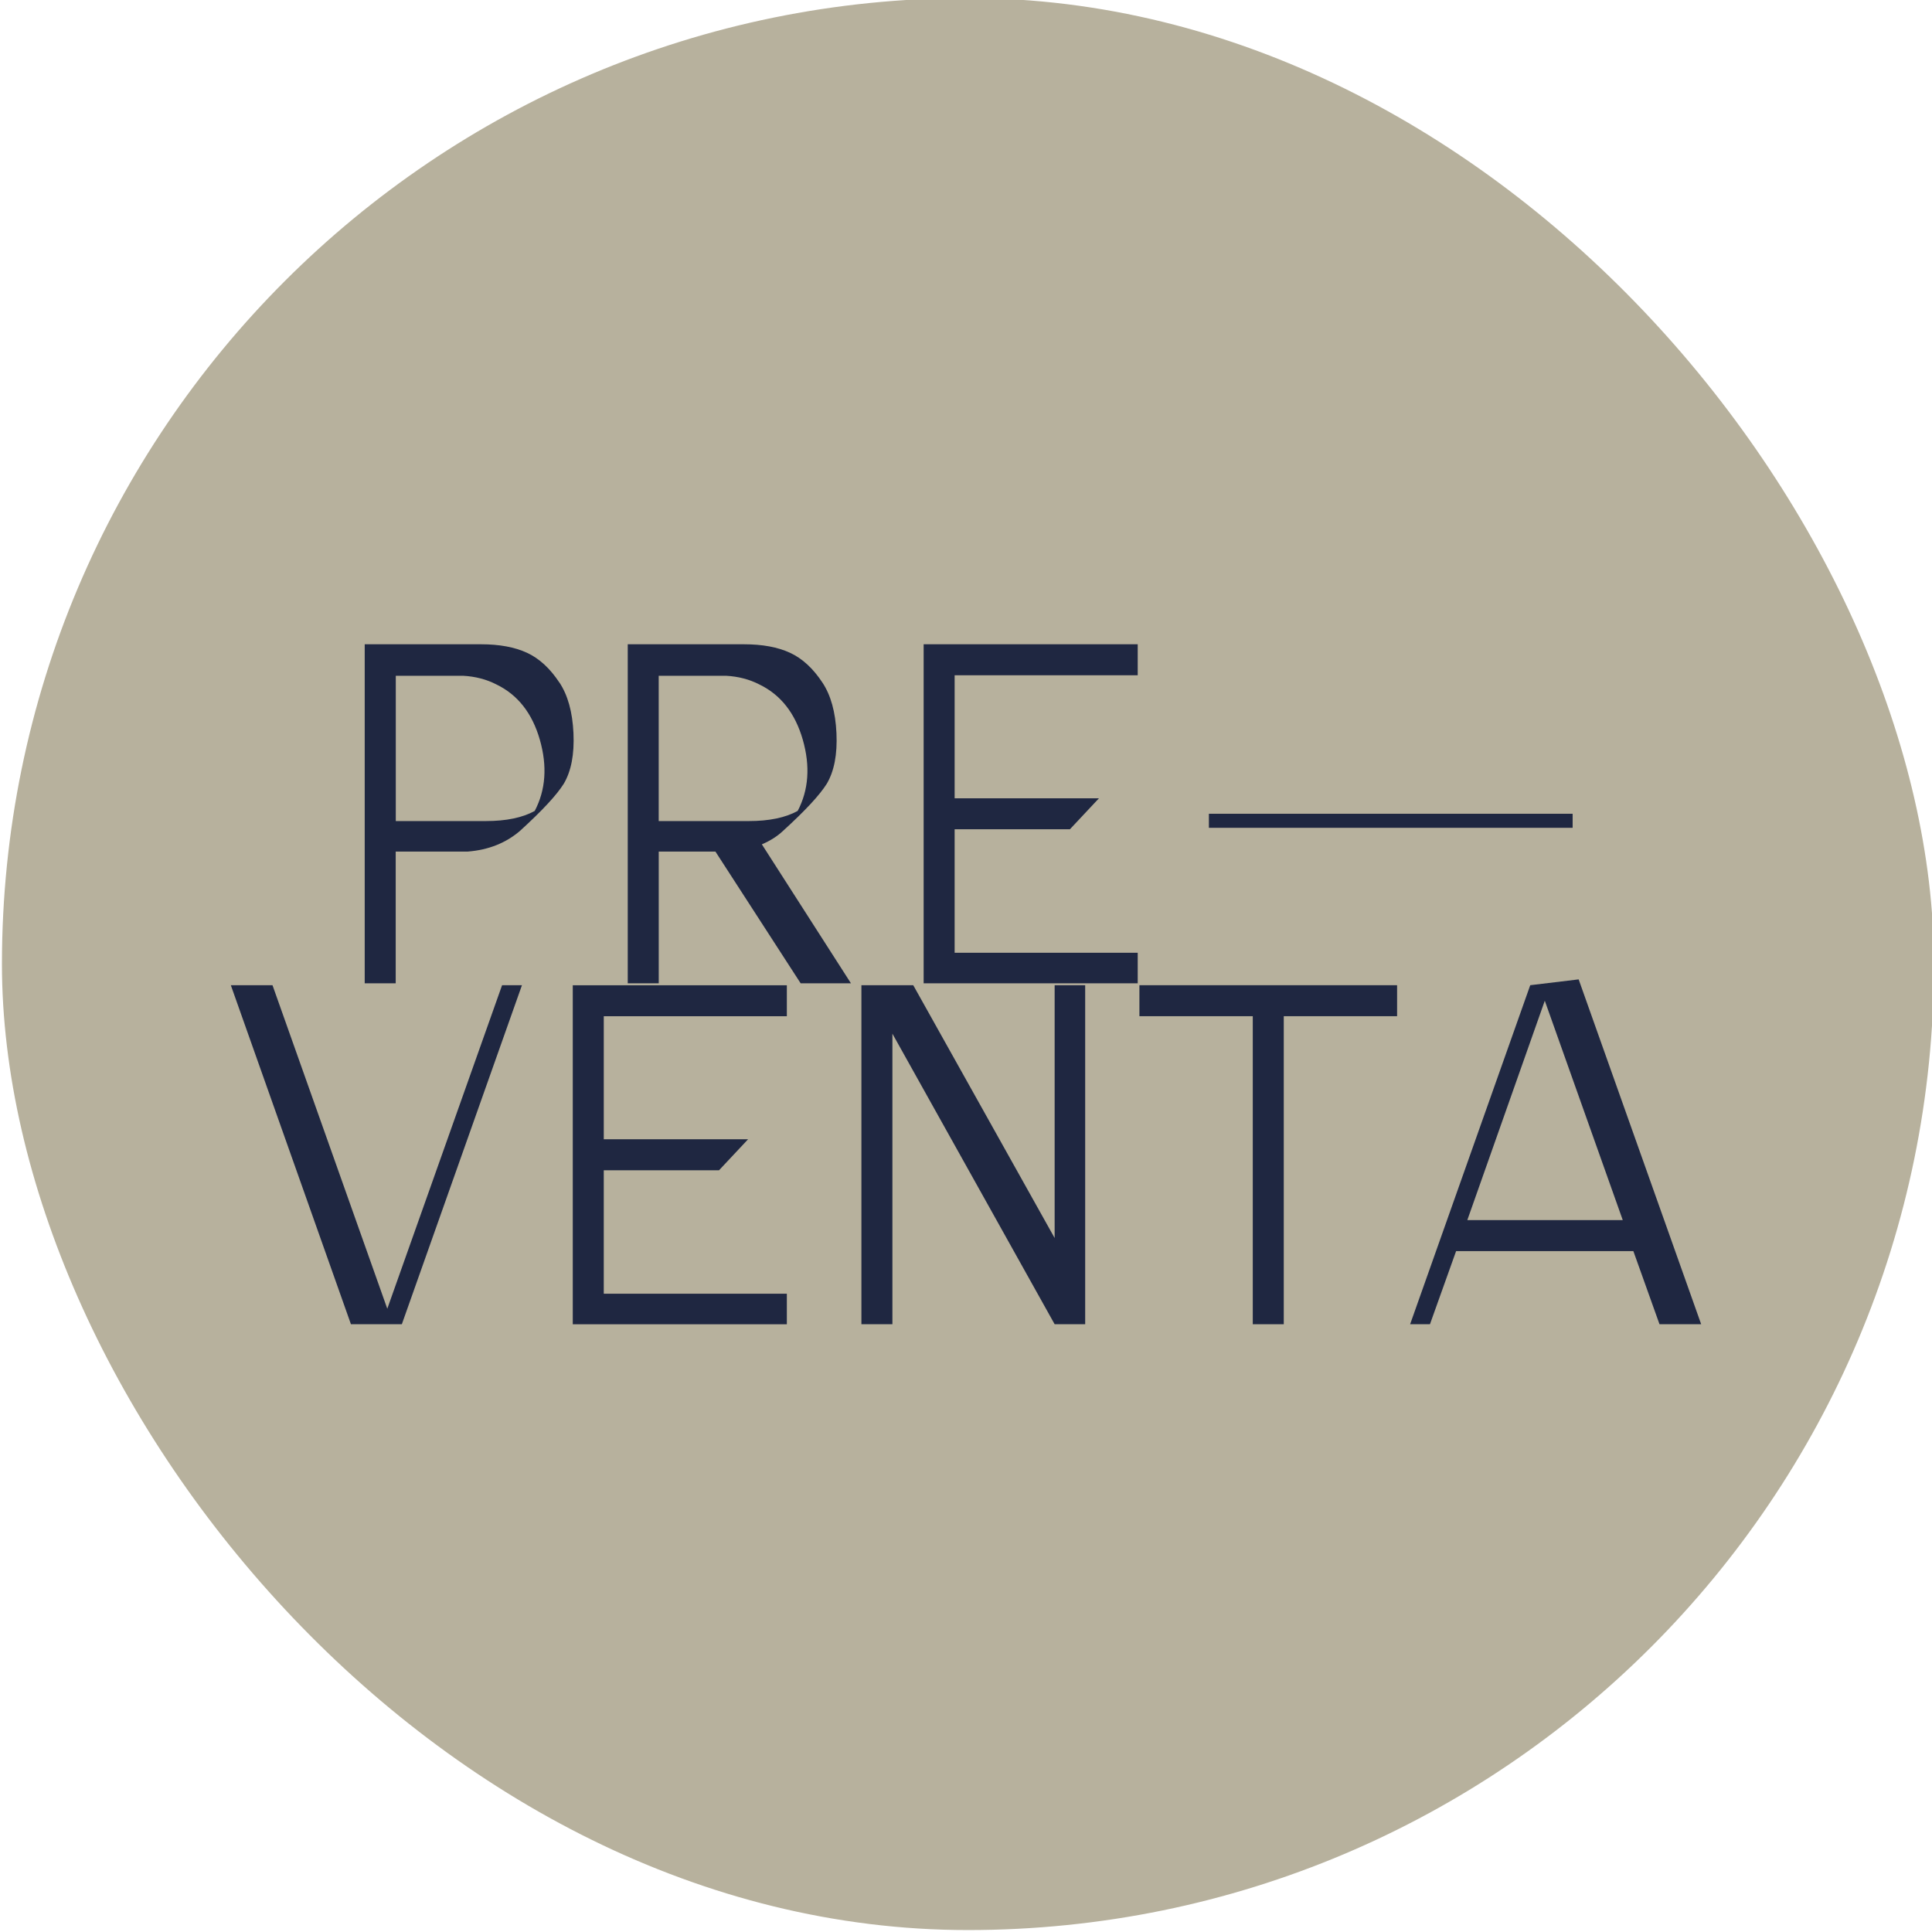<?xml version="1.0" encoding="UTF-8"?>
<svg id="Layer_1" data-name="Layer 1" xmlns="http://www.w3.org/2000/svg" version="1.1" viewBox="0 0 498 498">
  <defs>
    <style>
      .cls-1 {
        fill: #b7b19d;
      }

      .cls-1, .cls-2 {
        stroke-width: 0px;
      }

      .cls-2 {
        fill: #1f2741;
      }
    </style>
  </defs>
  <rect class="cls-1" x=".5" y="-.5" width="498" height="498" rx="249" ry="249"/>
  <g>
    <path class="cls-2" d="M144.2,175.93c2.16,3.25,3.37,7.6,3.62,13.04.25,5.45-.58,9.8-2.5,13.05-1.83,2.92-5.58,6.95-11.24,12.11-3.66,3.16-8.16,4.95-13.48,5.37h-18.6v33.96h-7.99v-87.39h29.96c4.74,0,8.7.73,11.86,2.19,3.16,1.46,5.95,4.02,8.36,7.68ZM137.84,209.02c2.83-5.41,3.26-11.53,1.31-18.35-1.96-6.82-5.68-11.57-11.17-14.23-2.58-1.33-5.45-2.08-8.61-2.25h-17.35v37.45h23.22c5.24,0,9.45-.87,12.61-2.62Z"/>
    <path class="cls-2" d="M219.36,253.46h-12.98l-21.97-33.96h-14.61v33.96h-7.99v-87.39h29.96c4.74,0,8.7.73,11.86,2.19,3.16,1.46,5.95,4.02,8.36,7.68,2.16,3.25,3.37,7.6,3.62,13.04.25,5.45-.58,9.8-2.5,13.05-1.83,2.92-5.58,6.95-11.24,12.11-1.5,1.42-3.33,2.58-5.49,3.5l22.97,35.83ZM169.79,174.19v37.45h23.22c5.24,0,9.45-.87,12.61-2.62,2.83-5.41,3.26-11.53,1.31-18.35-1.96-6.82-5.68-11.57-11.17-14.23-2.58-1.33-5.45-2.08-8.61-2.25h-17.35Z"/>
    <path class="cls-2" d="M246.07,245.59h47.19v7.87h-55.18v-87.39h55.18v7.99h-47.19v31.71h37.2l-7.49,7.99h-29.71v31.83Z"/>
    <path class="cls-2" d="M311.61,209.76h93.76v3.62h-93.76v-3.62Z"/>
    <path class="cls-2" d="M90.46,341.34l-30.96-87.39h10.74l29.59,83.39,29.59-83.39h5.12l-30.96,87.39h-13.11Z"/>
    <path class="cls-2" d="M155.63,333.48h47.19v7.87h-55.18v-87.39h55.18v7.99h-47.19v31.71h37.2l-7.49,7.99h-29.71v31.83Z"/>
    <path class="cls-2" d="M230.03,266.44v74.9h-7.99v-87.39h13.36l36.45,65.17v-65.17h7.87v87.39h-7.87l-41.82-74.9Z"/>
    <path class="cls-2" d="M293.7,261.94v-7.99h66.42v7.99h-29.21v79.4h-7.99v-79.4h-29.21Z"/>
    <path class="cls-2" d="M368.6,341.34h-5.12l30.96-87.39,12.48-1.5,31.58,88.89h-10.74l-6.74-18.85h-45.69l-6.74,18.85ZM378.22,314.5h40.07l-20.1-56.55-19.97,56.55Z"/>
  </g>
</svg>